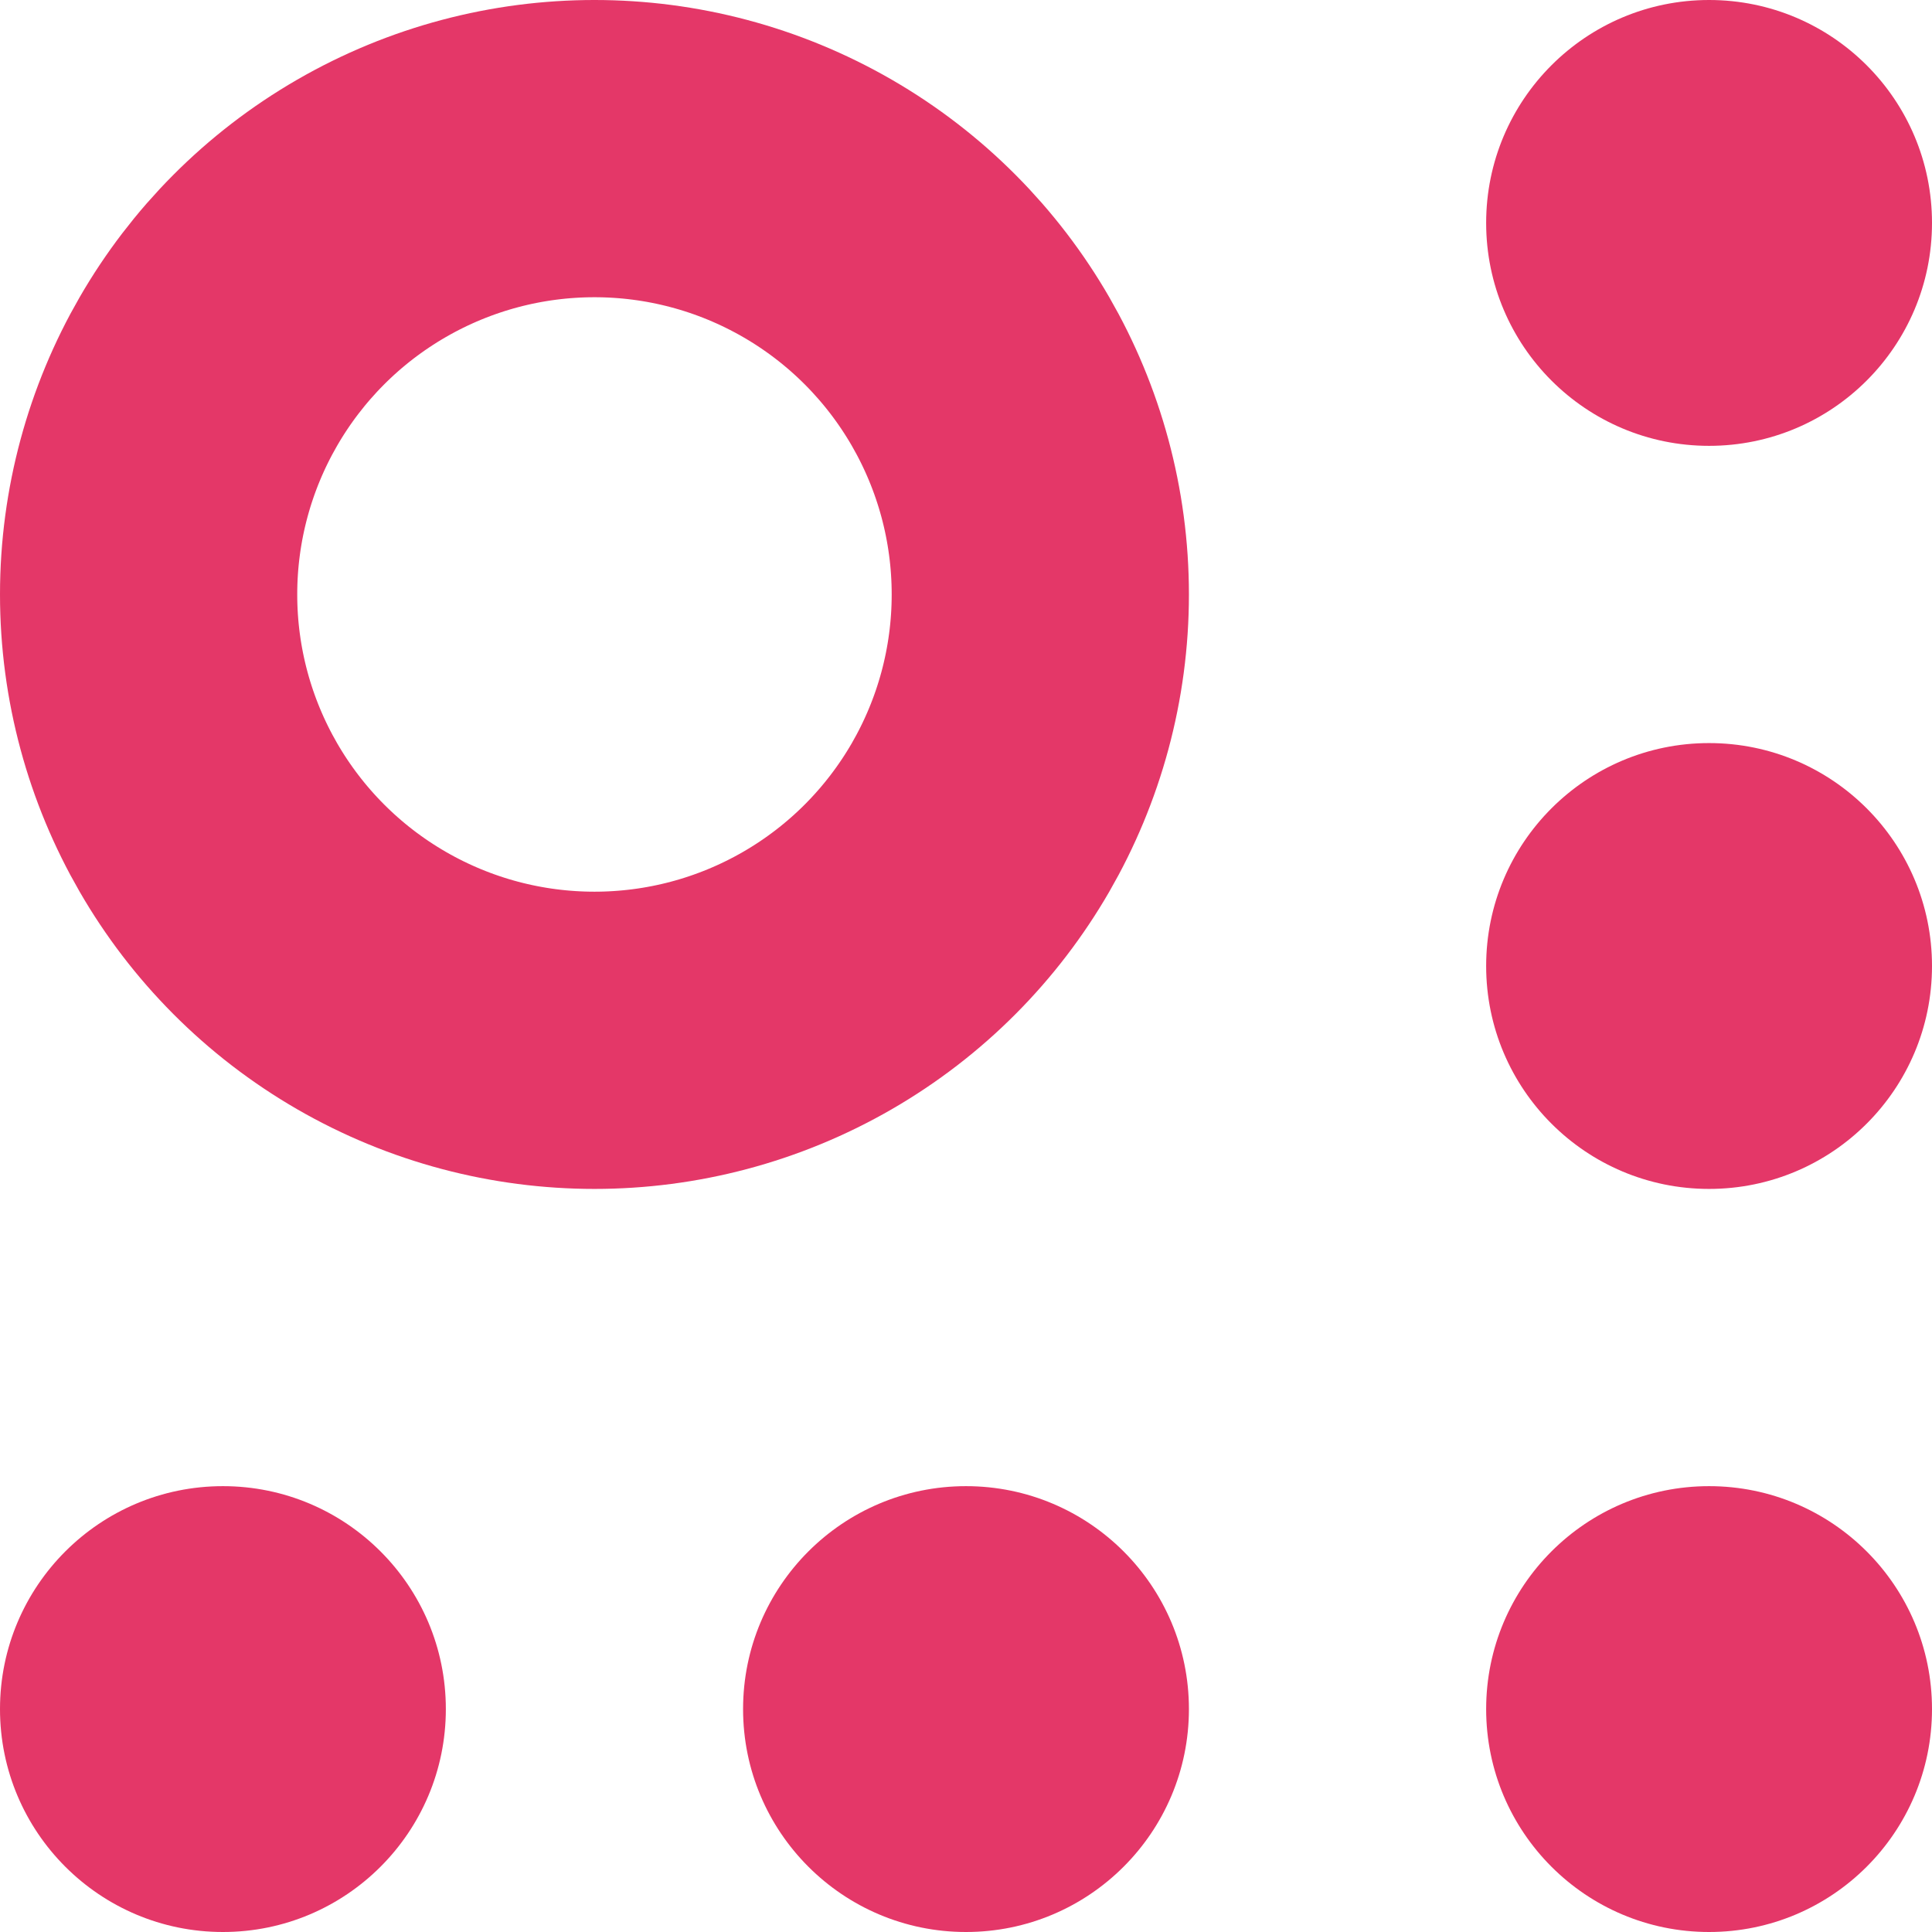 <svg xmlns="http://www.w3.org/2000/svg" width="13" height="13" viewBox="0 0 13 13">
  <g id="Group_5985" data-name="Group 5985" transform="translate(-549 -208)">
    <g id="Group_5953" data-name="Group 5953" transform="translate(351)">
      <g id="Ellipse_2038" data-name="Ellipse 2038" transform="translate(198 208)" fill="none" stroke="#e43768" stroke-width="2">
        <circle cx="4" cy="4" r="4" stroke="none"/>
        <circle cx="4" cy="4" r="3" fill="none"/>
      </g>
      <circle id="Ellipse_2037" data-name="Ellipse 2037" cx="1.5" cy="1.5" r="1.5" transform="translate(208 218)" fill="#e43768"/>
    </g>
    <circle id="Ellipse_2039" data-name="Ellipse 2039" cx="1.5" cy="1.5" r="1.5" transform="translate(549 218)" fill="#e43768"/>
    <circle id="Ellipse_2040" data-name="Ellipse 2040" cx="1.5" cy="1.5" r="1.5" transform="translate(554 218)" fill="#e43768"/>
    <circle id="Ellipse_2041" data-name="Ellipse 2041" cx="1.5" cy="1.5" r="1.5" transform="translate(559 208)" fill="#e43768"/>
    <circle id="Ellipse_2042" data-name="Ellipse 2042" cx="1.5" cy="1.5" r="1.5" transform="translate(559 213)" fill="#e43768"/>
  </g>
</svg>

